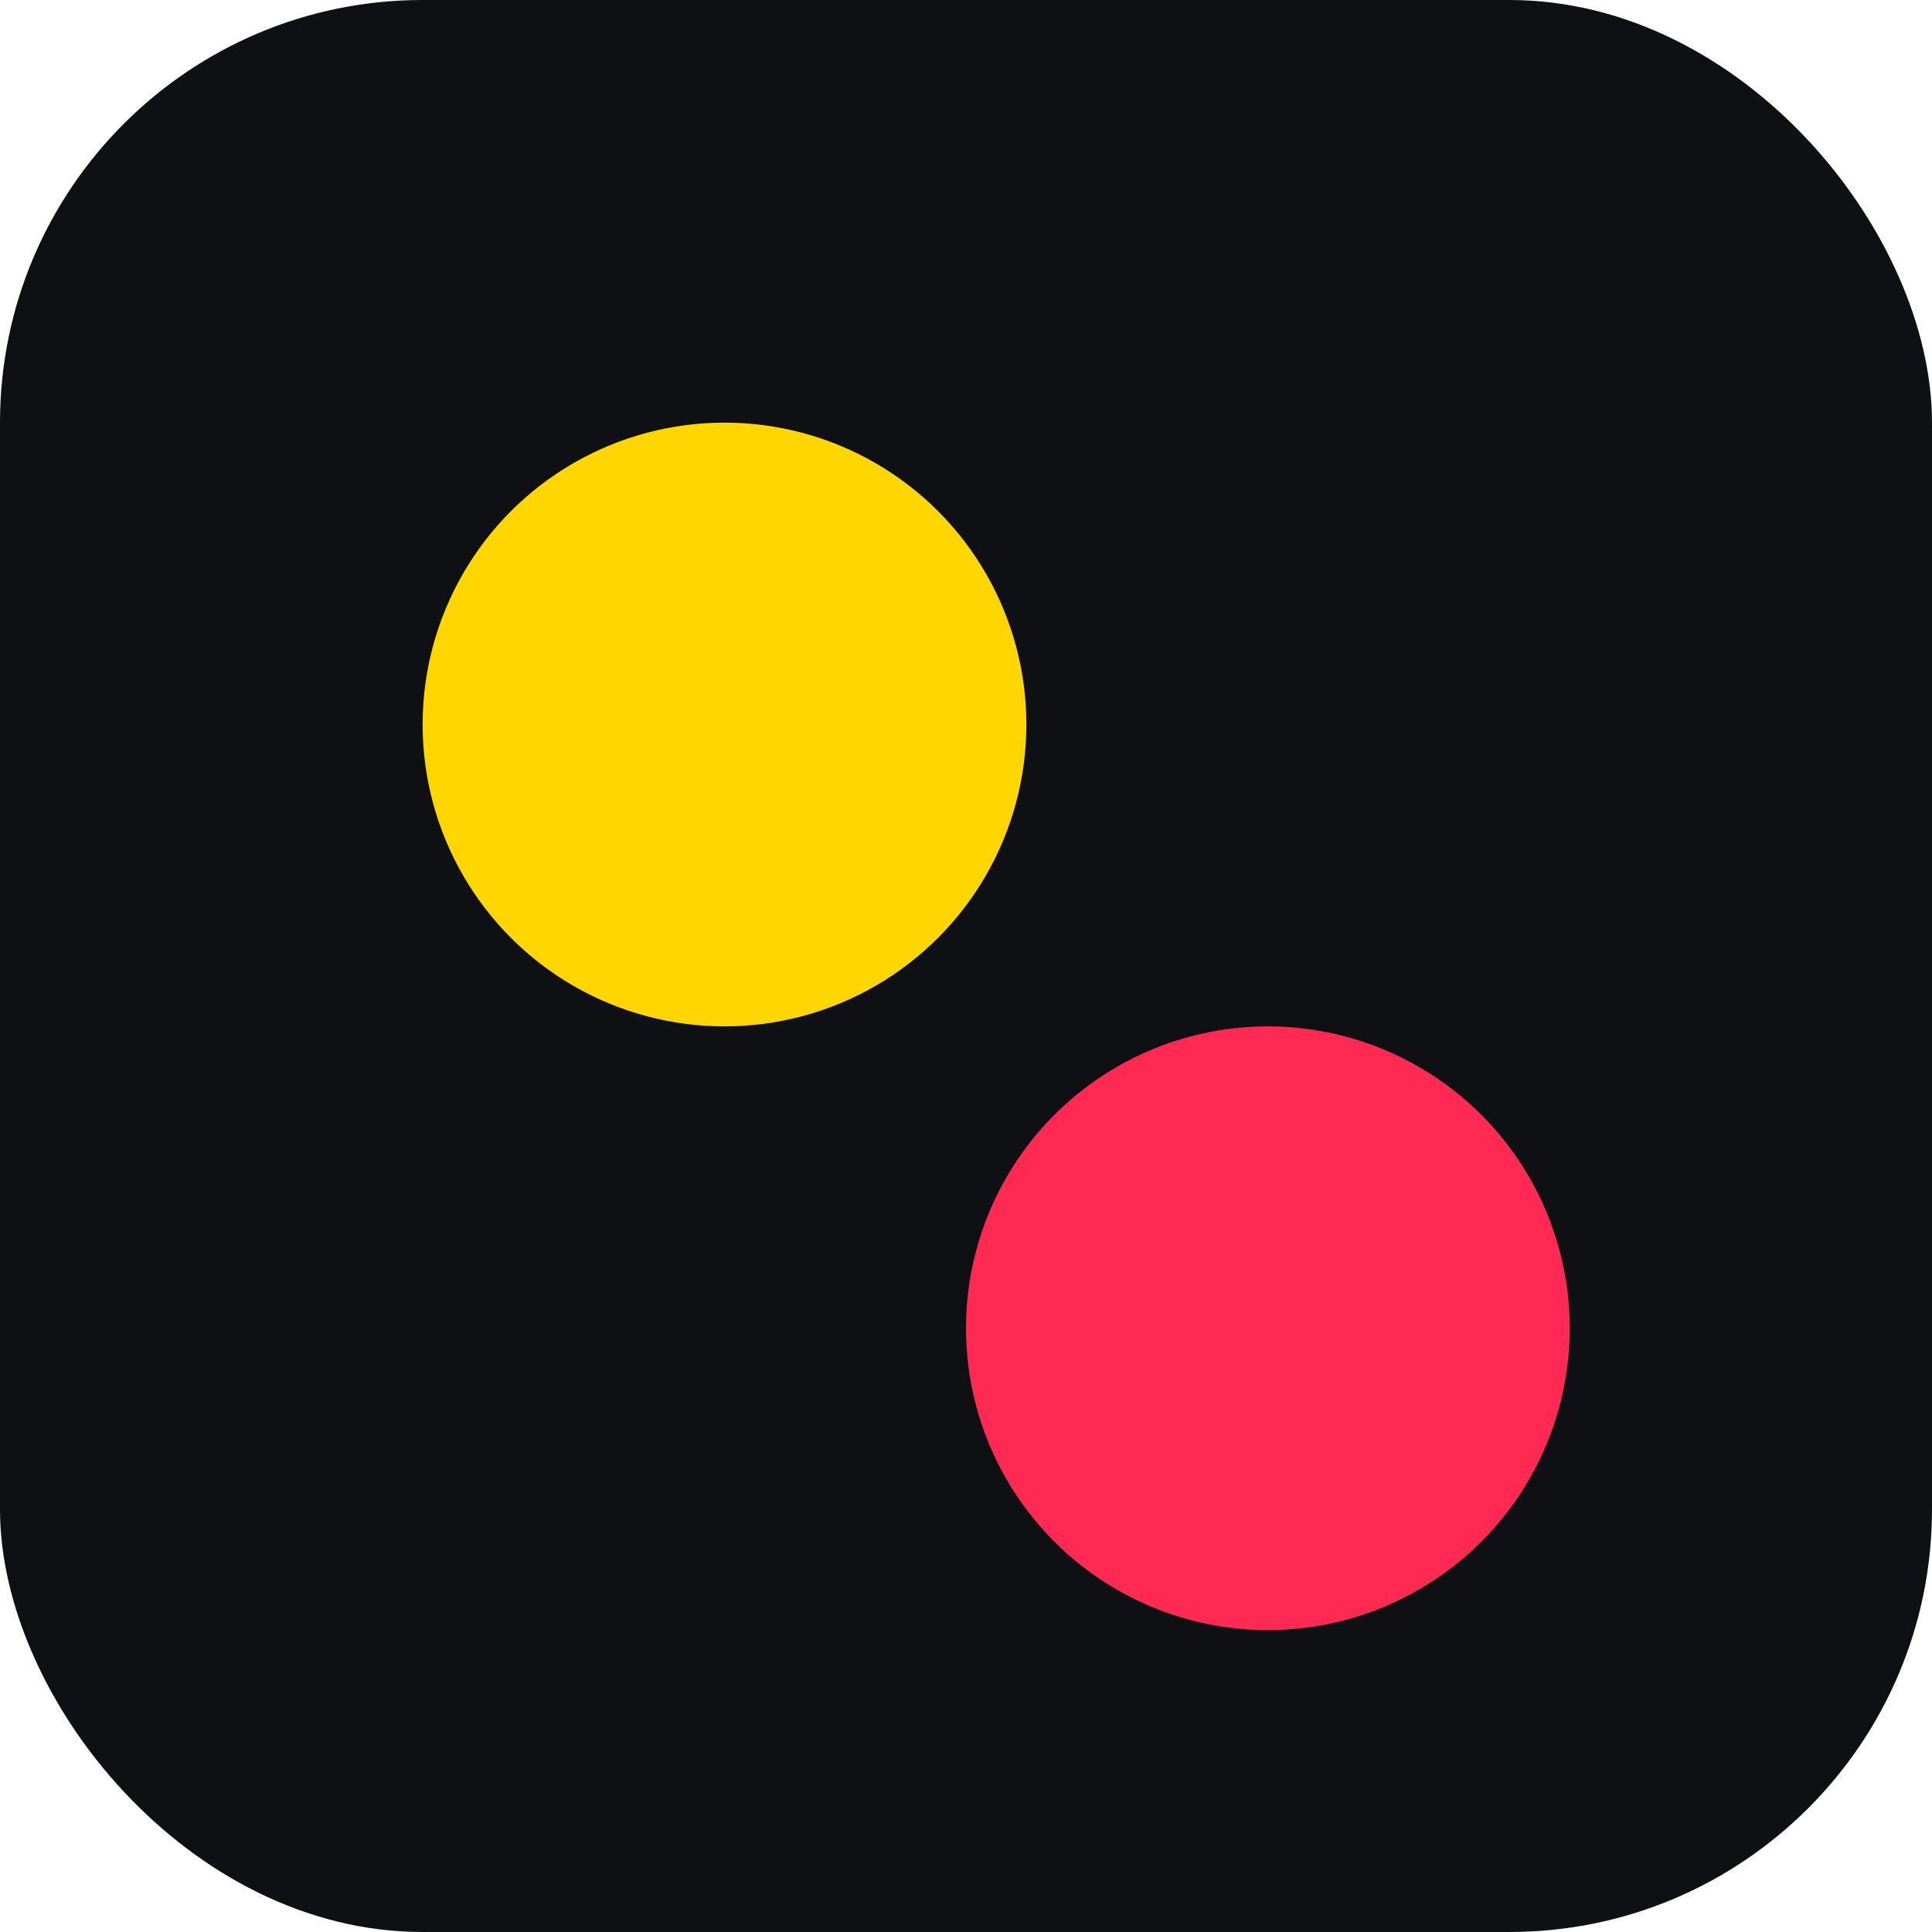<svg xmlns="http://www.w3.org/2000/svg" width="64" height="64" viewBox="0 0 64 64" fill="none">
  <rect width="64" height="64" rx="14" fill="#0F1013"/>
  <circle cx="24" cy="24" r="10" fill="#FFD600"/>
  <circle cx="42" cy="44" r="10" fill="#FF2A54"/>
</svg>



